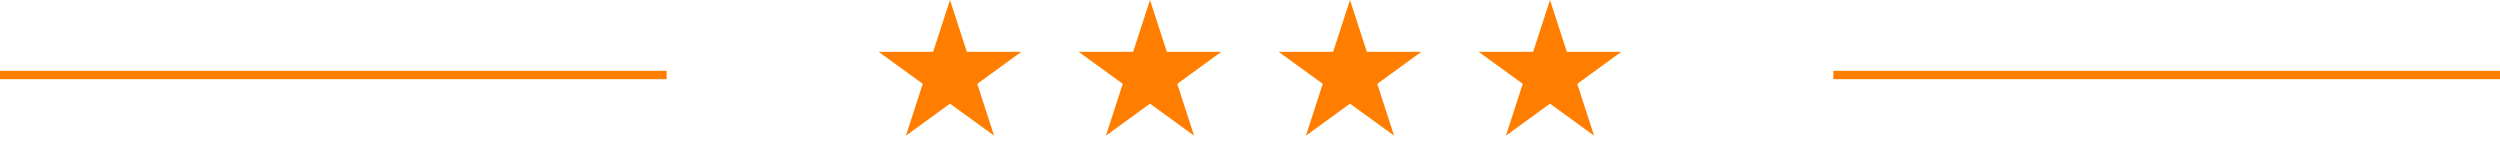 <svg width="300" height="18" viewBox="0 0 300 18" fill="none" xmlns="http://www.w3.org/2000/svg">
<path d="M114 0L116.021 6.219H122.56L117.269 10.062L119.29 16.281L114 12.438L108.71 16.281L110.731 10.062L105.44 6.219H111.979L114 0Z" fill="#FF7E00"/>
<path d="M138 0L140.021 6.219H146.56L141.269 10.062L143.29 16.281L138 12.438L132.71 16.281L134.731 10.062L129.44 6.219H135.979L138 0Z" fill="#FF7E00"/>
<path d="M162 0L164.021 6.219H170.56L165.269 10.062L167.29 16.281L162 12.438L156.71 16.281L158.731 10.062L153.44 6.219H159.979L162 0Z" fill="#FF7E00"/>
<path d="M186 0L188.021 6.219H194.56L189.269 10.062L191.29 16.281L186 12.438L180.71 16.281L182.731 10.062L177.44 6.219H183.979L186 0Z" fill="#FF7E00"/>
<path d="M0 9H80" stroke="#FF7E00"/>
<path d="M220 9H300" stroke="#FF7E00"/>
</svg>

